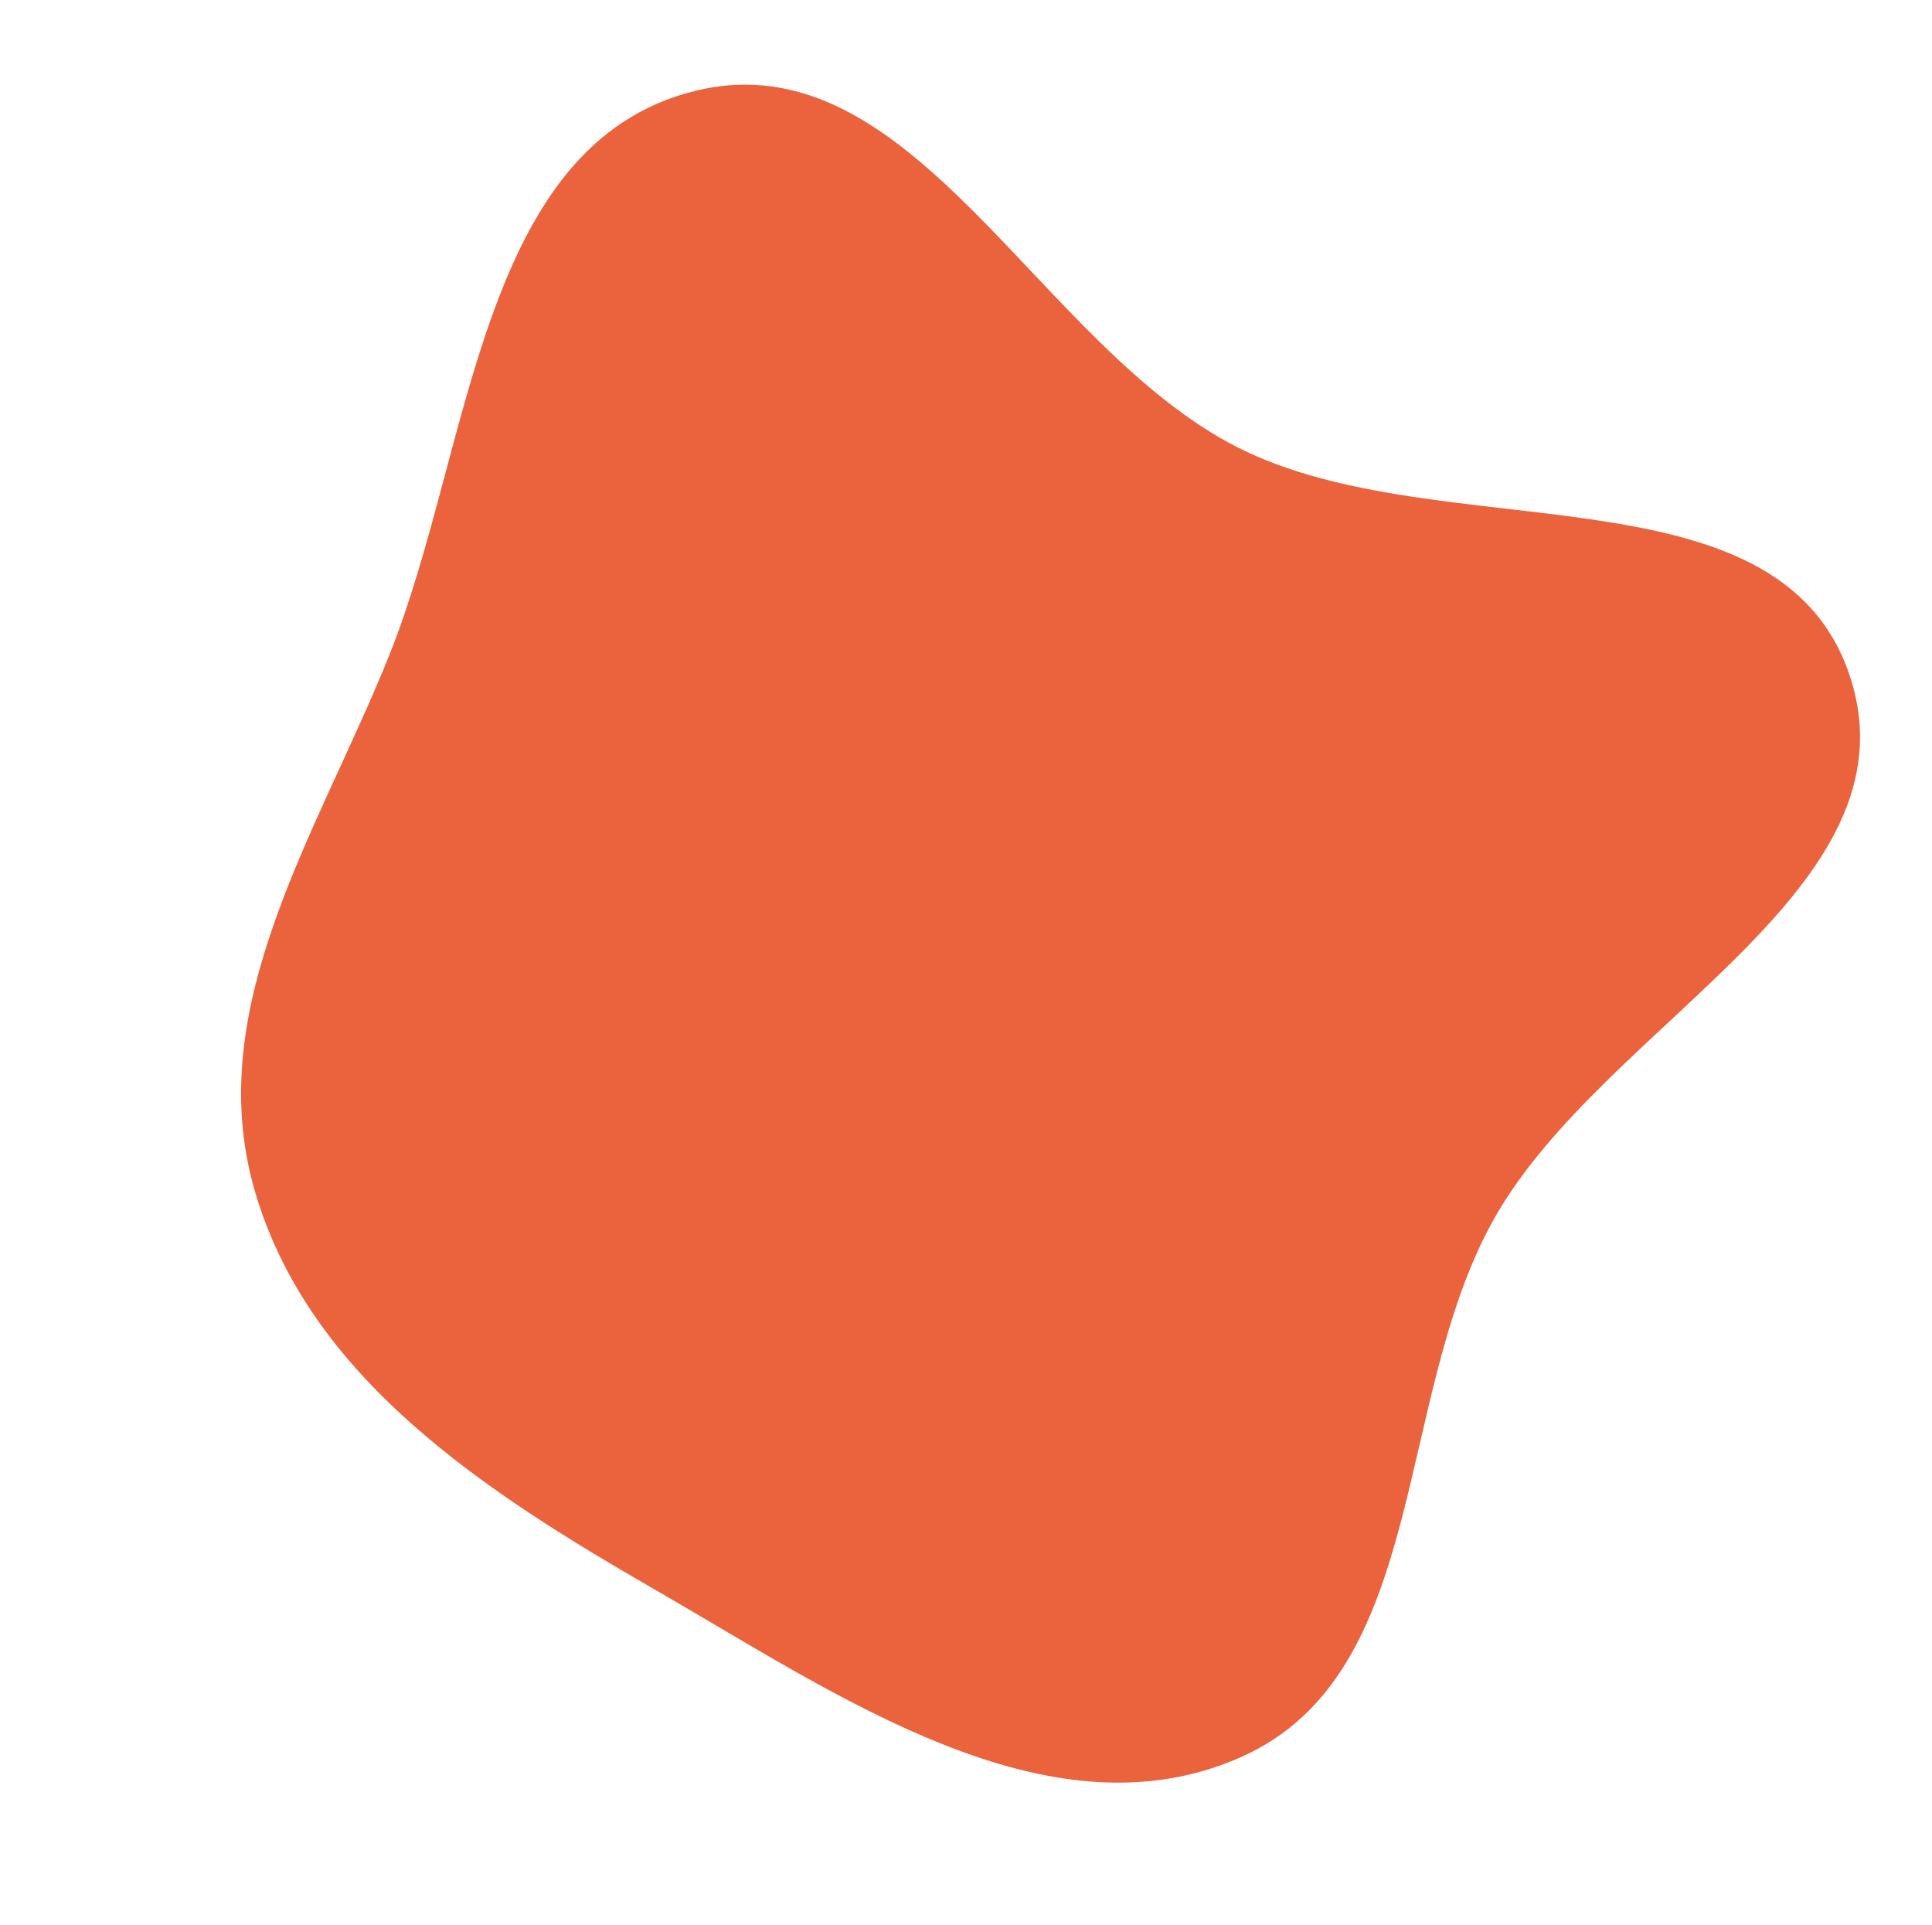 <?xml version="1.0" encoding="UTF-8"?> <svg xmlns="http://www.w3.org/2000/svg" width="287" height="286" viewBox="0 0 287 286" fill="none"> <path fill-rule="evenodd" clip-rule="evenodd" d="M183.882 66.475C213.872 81.671 264.21 68.555 274.779 100.381C285.34 132.179 238.337 151.947 221.94 181.068C206.912 207.756 212.38 248.634 184.311 261.044C155.72 273.686 124.493 251.823 97.323 236.168C72.02 221.589 45.734 204.615 37.763 176.605C29.993 149.3 47.261 123.632 57.82 97.351C70.145 66.676 71.099 21.38 103.302 13.493C135.691 5.56 154.071 51.37 183.882 66.475Z" fill="#EB633D"></path> </svg> 